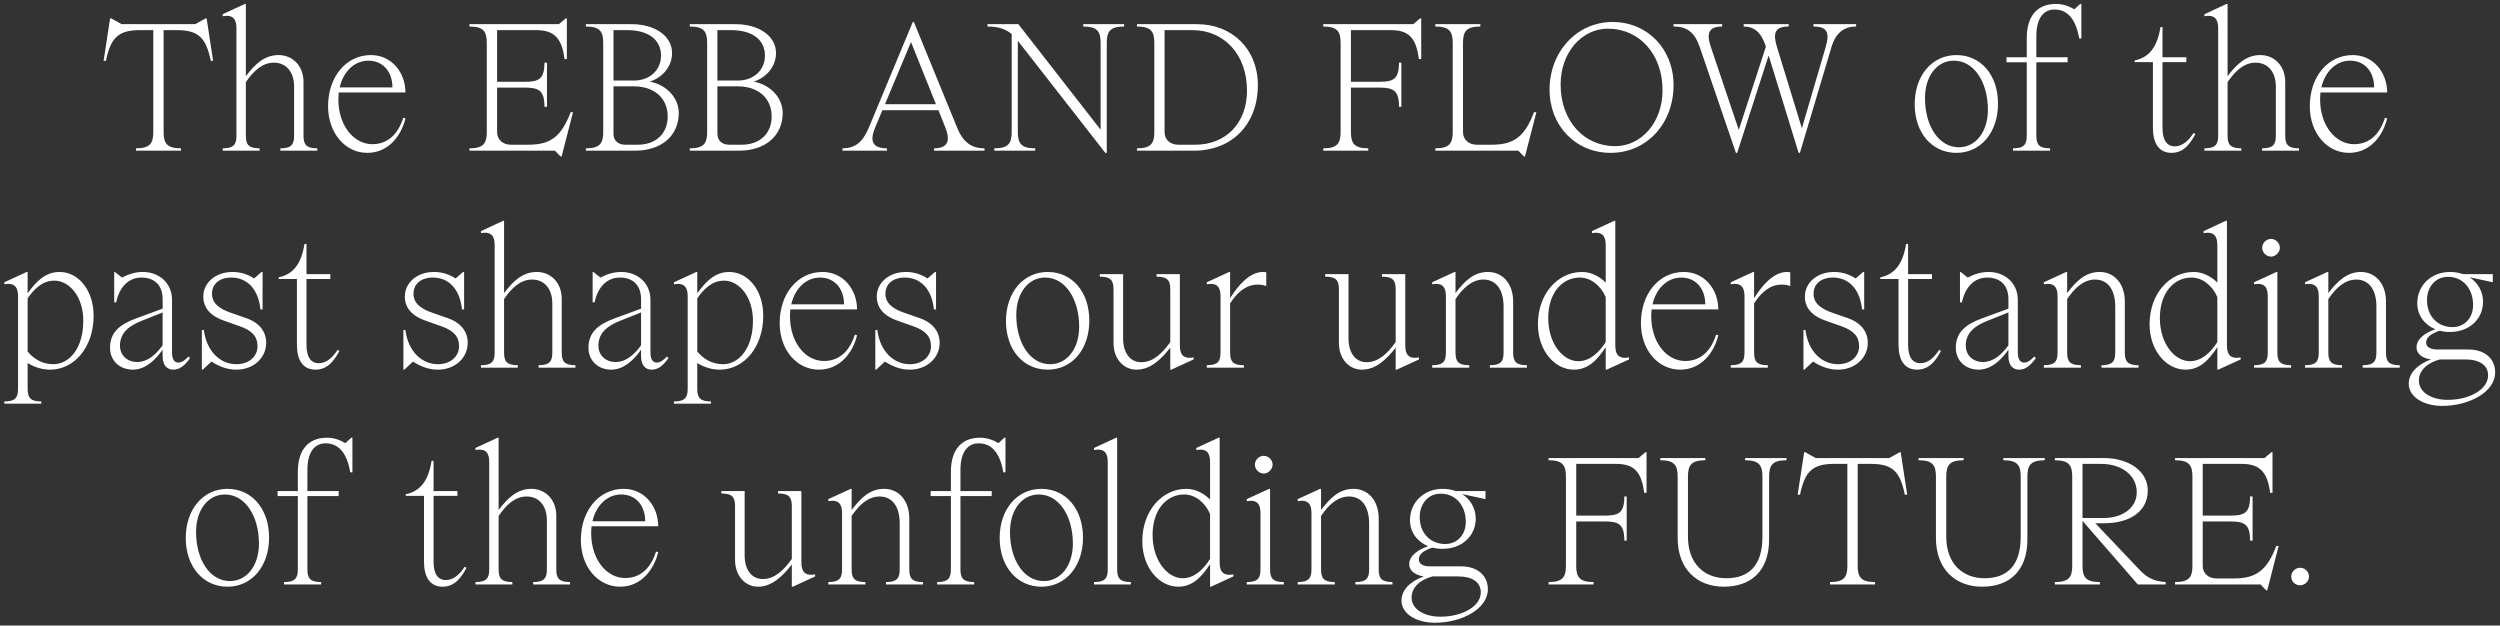 <?xml version="1.0" encoding="UTF-8"?>
<svg id="Layer_1" data-name="Layer 1" xmlns="http://www.w3.org/2000/svg" width="1241.71" height="310.69" viewBox="0 0 1241.71 310.69">
  <rect x="0" y="0" width="1241.71" height="310.69" fill="#333333" stroke="none"/>
  <defs>
    <style>
      .cls-1 {
        fill: #fff;
        stroke-width: 0px;
      }
    </style>
  </defs>
  <path class="cls-1" d="M113,291.4c12.12,0,20.65-10.2,20.65-24.4s-8.53-24.2-20.65-24.2-20.74,10.2-20.74,24.4,8.62,24.2,20.74,24.2h0ZM97.38,264.2c0-10.8,5.84-18.6,14.36-18.6,9.88,0,16.88,10.5,16.88,24.4,0,10.8-5.92,18.6-14.45,18.6-9.87,0-16.79-10.5-16.79-24.4h0ZM141.1,289.1v1.2h18.4v-1.2c-5.48,0-6.82-1.9-6.82-6.3v-36.4h15.53v-2.5h-15.53v-10.5c0-8.9,3.59-13.2,9.07-13.2,6.37,0,10.59,4.7,12.21,14.4h1.08v-17.2h-.54l-2.96,2.7c-2.6-1.6-5.84-2.7-9.07-2.7-9.34,0-14.54,6-14.54,17v9.5h-10.06v2.5h10.06v36.4c0,4.4-1.35,6.3-6.82,6.3h0ZM215.35,279.1v-32.8h11.85v-2.4h-11.85v-15h-.99c-1.62,9.9-5.48,15-12.84,16.6v.8h9.07v32.6c0,7.7,2.96,12.5,9.25,12.5s9.52-5,11.85-9.4l-.9-.5c-2.33,3.6-5.39,6.6-9.34,6.6s-6.11-3.1-6.11-9h0ZM236.17,289.1v1.2h18.31v-1.2c-5.48,0-6.82-1.9-6.82-6.3v-26.5c3.68-5.5,8.17-9.7,13.92-9.7,6.11,0,10.05,4.6,10.05,11.9v24.3c0,4.4-1.35,6.3-6.82,6.3v1.2h18.31v-1.2c-5.48,0-6.82-1.9-6.82-6.3v-26.7c0-7.8-5.3-13.3-12.39-13.3s-11.85,4.7-16.25,10.5v-35.9h-.45l-11.04,5.1v1c5.3-.9,6.82,1.6,6.82,6v53.3c0,4.4-1.35,6.3-6.82,6.3h0ZM307.99,291.4c10.68,0,16.97-8.8,18.94-17.2l-1.08-.2c-1.89,5.9-6.1,13.1-15.35,13.1s-16.88-9.3-16.88-22.3c0-1.2.09-2.3.18-3.4h33.13c0-9.9-6.82-18.6-17.15-18.6-12.3,0-21.28,10.8-21.28,25.4,0,13.5,8.62,23.2,19.48,23.2h0ZM294.26,258.9c1.79-7.8,7.27-13.3,14.27-13.3,7.36,0,11.94,5.6,11.94,13.3h-26.21ZM376.49,291.4c6.82,0,12.03-5,16.79-11v11h.54l11.04-5.1v-1c-5.3.9-6.82-1.6-6.82-6v-35.4h-11.58v1.2c5.48,0,6.82,1.9,6.82,6.3v26.2c-3.95,5.6-8.53,10-14.45,10-5.48,0-8.98-4.6-8.98-11.8v-31.9h-11.58v1.2c5.48,0,6.82,1.9,6.82,6.3v26.7c0,7.8,4.94,13.3,11.4,13.3h0ZM411.41,289.1v1.2h18.4v-1.2c-5.48,0-6.82-1.9-6.82-6.3v-26.5c3.68-5.5,8.17-9.7,13.91-9.7,6.11,0,9.97,4.8,9.97,13.4v22.8c0,4.4-1.35,6.3-6.82,6.3v1.2h18.4v-1.2c-5.48,0-6.82-1.9-6.82-6.3v-25.3c0-8.9-5.3-14.7-12.48-14.7s-11.76,4.7-16.16,10.5v-10.5h-.45l-11.13,5.1v1c5.3-.9,6.82,1.6,6.82,6v27.9c0,4.4-1.35,6.3-6.82,6.3h0ZM465.46,289.1v1.2h18.4v-1.2c-5.48,0-6.82-1.9-6.82-6.3v-36.4h15.53v-2.5h-15.53v-10.5c0-8.9,3.59-13.2,9.07-13.2,6.37,0,10.59,4.7,12.21,14.4h1.08v-17.2h-.54l-2.96,2.7c-2.6-1.6-5.84-2.7-9.07-2.7-9.34,0-14.54,6-14.54,17v9.5h-10.05v2.5h10.05v36.4c0,4.4-1.35,6.3-6.82,6.3h0ZM517.26,291.4c12.12,0,20.65-10.2,20.65-24.4s-8.53-24.2-20.65-24.2-20.74,10.2-20.74,24.4,8.62,24.2,20.74,24.2h0ZM501.64,264.2c0-10.8,5.84-18.6,14.36-18.6,9.87,0,16.88,10.5,16.88,24.4,0,10.8-5.93,18.6-14.45,18.6-9.88,0-16.79-10.5-16.79-24.4h0ZM543.38,289.1v1.2h18.31v-1.2c-5.48,0-6.82-1.9-6.82-6.3v-65.4h-.45l-11.04,5.1v1c5.3-.9,6.82,1.6,6.82,6v53.3c0,4.4-1.35,6.3-6.82,6.3h0ZM585.22,291.4c7.27,0,11.67-5,15.8-11.2v11.2h.45l11.13-5.1v-1c-5.3.9-6.82-1.6-6.82-6v-61.9h-.54l-11.04,5.1v1c5.3-.9,6.82,1.6,6.82,6v18.6c-3.05-3.1-7.36-5.3-11.76-5.3-11.94,0-21.9,10.7-21.9,26,0,13,8.26,22.6,17.86,22.6h0ZM572.47,265.7c0-12.5,6.91-20.1,15.71-20.1,5.48,0,10.41,4,12.84,9.7v22.3c-3.23,5.1-7.72,9.6-13.65,9.6-7.45,0-14.9-8.7-14.9-21.5h0ZM619.24,289.1v1.2h18.4v-1.2c-5.48,0-6.82-1.9-6.82-6.3v-40h-.45l-11.13,5.1v1c5.3-.9,6.82,1.6,6.82,6v27.9c0,4.4-1.35,6.3-6.82,6.3h0ZM623.28,230.8c0,2.3,2.07,4.4,4.4,4.4s4.4-2.2,4.4-4.4c0-2.4-2.06-4.4-4.4-4.4s-4.4,2-4.4,4.4h0ZM644.56,289.1v1.2h18.4v-1.2c-5.48,0-6.82-1.9-6.82-6.3v-26.5c3.68-5.5,8.17-9.7,13.92-9.7,6.1,0,9.96,4.8,9.96,13.4v22.8c0,4.4-1.35,6.3-6.82,6.3v1.2h18.4v-1.2c-5.48,0-6.82-1.9-6.82-6.3v-25.3c0-8.9-5.3-14.7-12.48-14.7s-11.76,4.7-16.16,10.5v-10.5h-.45l-11.13,5.1v1c5.3-.9,6.82,1.6,6.82,6v27.9c0,4.4-1.35,6.3-6.82,6.3h0ZM712.7,309.3c13.56,0,26.3-7,26.3-16.6,0-6.9-5.21-11.4-13.29-11.4h-15.35c-3.41,0-5.66-1.1-5.66-3.5,0-2.9,3.14-4.6,6.73-5.8,1.62.4,3.32.6,5.12.6,9.52,0,16.43-6.4,16.43-15,0-5.1-2.6-9.5-6.73-12.2l11.58,2.5v-4h-14.81c-1.98-.7-4.13-1.1-6.46-1.1-9.34,0-16.25,6.7-16.25,15.6,0,5.9,3.59,10.6,8.98,12.9-4.4,1.5-9.34,4.4-9.34,8.9,0,3.8,3.77,5.6,7.18,6.1-6.82,2.5-11.04,6.8-11.04,12,0,6.5,7.27,11,16.61,11h0ZM701.11,296.8c0-5.3,4.58-9,10.41-10.5h12.84c6.73,0,11.13,2.8,11.13,7.9,0,7-9.16,12.1-20.11,12.1-7.99,0-14.27-3.7-14.27-9.5h0ZM705.15,256.8c0-6.7,4.31-11.6,10.41-11.6,7.27,0,12.48,5.7,12.48,14,0,6.4-4.22,11-10.23,11-7.36,0-12.66-5.4-12.66-13.4h0ZM769.16,289.1v1.2h22.35v-1.2c-6.91,0-8.62-2.4-8.62-8v-22.1h14.01c7.09,0,9.88,1.3,9.88,9.5h1.17v-21.9h-1.17c0,8.2-2.78,9.5-9.88,9.5h-14.01v-25.7h19.57c8.53,0,12.75,3.1,14.18,14.4h1.17v-20.2h-.54l-3.41,2.9h-44.71v1.1c6.91,0,8.62,2.4,8.62,8.1v44.4c0,5.6-1.71,8-8.62,8h0ZM866.75,228.6c6.91,0,8.62,2.4,8.62,8.1v29.9c0,14.4-6.82,20.6-17.96,20.6s-19.03-7.5-19.03-20.6v-29.9c0-5.7,1.71-8.1,8.62-8.1v-1.1h-22.35v1.1c6.91,0,8.62,2.4,8.62,8.1v30.6c0,15.2,9.52,24.1,22.89,24.1s22.53-7.6,22.53-23.5v-31.2c0-5.7,1.71-8.1,8.62-8.1v-1.1h-20.56v1.1h0ZM908.94,289.1v1.2h22.36v-1.2c-6.92,0-8.62-2.4-8.62-8v-50.7h6.55c10.95,0,14.54,4,16.88,15.3h1.17l-3.24-21.1h-.45l-5.2,2.9h-36.54l-5.21-2.9h-.54l-3.23,21.1h1.17c2.33-11.3,6.02-15.3,16.88-15.3h6.64v50.7c0,5.6-1.71,8-8.62,8h0ZM995.03,228.6c6.92,0,8.62,2.4,8.62,8.1v29.9c0,14.4-6.82,20.6-17.95,20.6s-19.03-7.5-19.03-20.6v-29.9c0-5.7,1.7-8.1,8.61-8.1v-1.1h-22.35v1.1c6.91,0,8.62,2.4,8.62,8.1v30.6c0,15.2,9.51,24.1,22.89,24.1s22.53-7.6,22.53-23.5v-31.2c0-5.7,1.71-8.1,8.62-8.1v-1.1h-20.56v1.1h0ZM1020.62,289.1v1.2h22.35v-1.2c-6.91,0-8.62-2.4-8.62-8v-22.4l27.48,31.6h13.82v-1.2c-6.64-.4-9.96-2.8-13.55-6.7l-21.37-22.5h4.13c13.64,0,21.9-6.3,21.9-16.3,0-9.4-9.15-16.1-21.9-16.1h-24.24v1.1c6.91,0,8.62,2.4,8.62,8.1v44.4c0,5.6-1.71,8-8.62,8h0ZM1034.35,257.3v-26.9h9.07c10.69,0,17.87,5.9,17.87,14.1,0,7.7-7.01,12.8-16.52,12.8h-10.42ZM1125.56,293.2h.54l5.66-22h-1.17c-4.67,12.2-10.05,16.1-21.01,16.1h-8.7c-4.04,0-6.83-2.6-6.83-6.2v-22.1h13.65c7.09,0,9.87,1.3,9.87,9.5h1.26v-21.9h-1.26c0,8.2-2.78,9.5-9.87,9.5h-13.65v-25.7h19.3c8.35,0,12.84,3.3,14.19,14.4h1.17v-20.2h-.54l-3.41,2.9h-44.44v1.1c6.91,0,8.62,2.4,8.62,8.1v44.4c0,5.6-1.71,8-8.62,8v1.2h42.46l2.78,2.9h0ZM1142.44,290.7c2.34,0,4.4-2,4.4-4.3,0-2.5-2.06-4.4-4.4-4.4s-4.4,1.9-4.4,4.4,1.98,4.3,4.4,4.3h0Z"/>
  <path class="cls-1" d="M2.14,199.4v1.1h18.4v-1.1c-5.48,0-6.82-1.9-6.82-6.3v-12.8c3.32,2.1,7.27,3.3,11.13,3.3,12.03,0,21.64-11.08,21.64-26.79,0-12.66-7.54-21.73-16.88-21.73-7.27,0-11.76,4.94-15.89,10.59v-10.59h-.45l-11.13,5.12v.98c5.3-.89,6.82,1.62,6.82,6.02v45.9c0,4.4-1.35,6.3-6.82,6.3h0ZM13.72,174.58v-26.39c3.14-4.49,7.18-8.8,13.29-8.8,7.36,0,14.36,7.81,14.36,19.93,0,13.2-6.55,21.58-14.99,21.58-5.48,0-9.96-2.91-12.66-6.32h0ZM65.96,183.6c6.01,0,10.95-4.4,14.81-9.92v3.15c0,4.87,2.42,6.77,5.3,6.77,3.05,0,5.66-1.9,8.35-5.79l-.81-.72c-1.53,1.62-3.23,3.01-5.03,3.01-1.98,0-3.14-1.66-3.14-4.98v-26.12c0-8.71-6.73-13.92-14.45-13.92-3.86,0-7.09,1.08-10.41,2.78l-3.5-2.78h-.36v15.08h.99c1.62-7.72,6.2-12.3,12.57-12.3s10.5,3.77,10.5,10.69v4.75l-13.2,4.85c-8.26,3.06-12.93,7-12.93,14.64,0,6.31,4.76,10.81,11.31,10.81h0ZM59.59,171.62c0-6.82,5.3-10.15,11.04-12.39l10.14-4.04v16.34c-3.68,5.03-7.72,8.27-12.66,8.27s-8.53-3.33-8.53-8.18h0ZM100.26,183.6h.45l4.31-4c4.13,2.6,7.99,4,12.39,4,8.53,0,14.81-5.88,14.81-13.33,0-5.56-3.41-10.05-10.05-12.3l-7.45-2.6c-5.3-1.8-9.43-4.49-9.43-9.43s3.77-8.08,9.6-8.08c8.35,0,13.56,6.38,14.45,15.8h1.08v-18.58h-.54l-3.68,3.23c-2.78-1.79-6.19-3.23-10.77-3.23-8.44,0-14.45,5.39-14.45,12.21,0,5.66,3.59,9.7,10.41,12.03l7.36,2.6c6.46,2.16,9.16,5.3,9.16,9.97,0,5.29-4.4,9.01-10.5,9.01-7.99,0-14.81-6.32-16.16-17h-.99v19.7h0ZM152.23,171.35v-32.77h11.85v-2.42h-11.85v-14.99h-.99c-1.62,9.87-5.48,14.99-12.84,16.6v.81h9.07v32.59c0,7.72,2.96,12.43,9.25,12.43s9.52-4.98,11.85-9.29l-.9-.54c-2.34,3.59-5.39,6.63-9.34,6.63s-6.11-3.13-6.11-9.05h0ZM200.35,183.6h.45l4.31-4c4.13,2.6,7.99,4,12.39,4,8.53,0,14.81-5.88,14.81-13.33,0-5.56-3.41-10.05-10.05-12.3l-7.45-2.6c-5.3-1.8-9.43-4.49-9.43-9.43s3.77-8.08,9.61-8.08c8.35,0,13.56,6.38,14.45,15.8h1.08v-18.58h-.54l-3.68,3.23c-2.78-1.79-6.19-3.23-10.77-3.23-8.44,0-14.45,5.39-14.45,12.21,0,5.66,3.59,9.7,10.41,12.03l7.36,2.6c6.46,2.16,9.16,5.3,9.16,9.97,0,5.29-4.4,9.01-10.5,9.01-7.99,0-14.81-6.32-16.16-17h-.99v19.7h0ZM238.87,181.4v1.2h18.31v-1.2c-5.48,0-6.82-1.9-6.82-6.28v-26.57c3.68-5.48,8.17-9.7,13.92-9.7,6.1,0,10.05,4.58,10.05,11.94v24.33c0,4.38-1.35,6.28-6.82,6.28v1.2h18.31v-1.2c-5.48,0-6.82-1.9-6.82-6.28v-26.75c0-7.81-5.3-13.29-12.39-13.29s-11.85,4.67-16.25,10.5v-35.91h-.45l-11.04,5.12v.99c5.3-.9,6.82,1.61,6.82,6.01v53.33c0,4.38-1.35,6.28-6.82,6.28h0ZM303.59,183.6c6.01,0,10.95-4.4,14.81-9.92v3.15c0,4.87,2.42,6.77,5.3,6.77,3.05,0,5.66-1.9,8.35-5.79l-.81-.72c-1.53,1.62-3.23,3.01-5.03,3.01-1.97,0-3.14-1.66-3.14-4.98v-26.12c0-8.71-6.73-13.92-14.45-13.92-3.86,0-7.09,1.08-10.41,2.78l-3.5-2.78h-.36v15.08h.99c1.61-7.72,6.19-12.3,12.57-12.3s10.5,3.77,10.5,10.69v4.75l-13.2,4.85c-8.26,3.06-12.93,7-12.93,14.64,0,6.31,4.76,10.81,11.31,10.81h0ZM297.22,171.62c0-6.82,5.3-10.15,11.04-12.39l10.14-4.04v16.34c-3.68,5.03-7.72,8.27-12.66,8.27s-8.53-3.33-8.53-8.18h0ZM334.74,199.4v1.1h18.4v-1.1c-5.48,0-6.82-1.9-6.82-6.3v-12.8c3.32,2.1,7.27,3.3,11.13,3.3,12.03,0,21.64-11.08,21.64-26.79,0-12.66-7.54-21.73-16.88-21.73-7.27,0-11.76,4.94-15.89,10.59v-10.59h-.45l-11.13,5.12v.98c5.3-.89,6.82,1.62,6.82,6.02v45.9c0,4.4-1.35,6.3-6.82,6.3h0ZM346.33,174.58v-26.39c3.14-4.49,7.18-8.8,13.29-8.8,7.36,0,14.36,7.81,14.36,19.93,0,13.2-6.55,21.58-14.99,21.58-5.48,0-9.96-2.91-12.66-6.32h0ZM406.74,183.6c10.68,0,16.97-8.75,18.94-17.1l-1.08-.27c-1.88,5.93-6.1,13.07-15.35,13.07s-16.88-9.21-16.88-22.22c0-1.17.09-2.34.18-3.42h33.13c0-9.87-6.82-18.58-17.15-18.58-12.3,0-21.28,10.77-21.28,25.41,0,13.46,8.62,23.11,19.48,23.11h0ZM393.01,151.15c1.8-7.81,7.27-13.29,14.27-13.29,7.36,0,11.94,5.66,11.94,13.29h-26.21ZM434.75,183.6h.45l4.31-4c4.13,2.6,7.99,4,12.39,4,8.53,0,14.81-5.88,14.81-13.33,0-5.56-3.41-10.05-10.05-12.3l-7.45-2.6c-5.3-1.8-9.43-4.49-9.43-9.43s3.77-8.08,9.61-8.08c8.35,0,13.56,6.38,14.45,15.8h1.08v-18.58h-.54l-3.68,3.23c-2.78-1.79-6.19-3.23-10.77-3.23-8.44,0-14.45,5.39-14.45,12.21,0,5.66,3.59,9.7,10.41,12.03l7.36,2.6c6.46,2.16,9.16,5.3,9.16,9.97,0,5.29-4.4,9.01-10.5,9.01-7.99,0-14.81-6.32-16.16-17h-.99v19.7h0ZM520.39,183.6c12.12,0,20.65-10.1,20.65-24.37s-8.53-24.15-20.65-24.15-20.74,10.14-20.74,24.42,8.62,24.1,20.74,24.1h0ZM504.77,156.45c0-10.78,5.84-18.59,14.36-18.59,9.88,0,16.88,10.51,16.88,24.42,0,10.77-5.92,18.62-14.45,18.62-9.88,0-16.79-10.54-16.79-24.45h0ZM564.47,183.6c6.82,0,12.03-4.89,16.79-10.9v10.9h.54l11.04-5.07v-.99c-5.3.9-6.82-1.61-6.82-6.01v-35.37h-11.58v1.25c5.48,0,6.82,1.89,6.82,6.29v26.21c-3.95,5.57-8.53,9.99-14.45,9.99-5.48,0-8.98-4.6-8.98-11.87v-31.87h-11.58v1.25c5.48,0,6.82,1.89,6.82,6.29v26.66c0,7.81,4.94,13.24,11.4,13.24h0ZM599.4,181.4v1.2h18.4v-1.2c-5.48,0-6.82-1.9-6.82-6.28v-24.42c3.23-5.12,7.72-9.34,13.65-9.34,1.79,0,3.14.27,4.31.72v-6.82c-.45-.09-.99-.18-1.62-.18-6.46,0-12.12,6.28-16.34,13.02v-13.02h-.45l-11.13,5.12v.98c5.3-.89,6.82,1.62,6.82,6.02v27.92c0,4.38-1.35,6.28-6.82,6.28h0ZM676.42,183.6c6.82,0,12.03-4.89,16.79-10.9v10.9h.54l11.04-5.07v-.99c-5.3.9-6.82-1.61-6.82-6.01v-35.37h-11.58v1.25c5.48,0,6.82,1.89,6.82,6.29v26.21c-3.95,5.57-8.53,9.99-14.45,9.99-5.48,0-8.98-4.6-8.98-11.87v-31.87h-11.58v1.25c5.48,0,6.82,1.89,6.82,6.29v26.66c0,7.81,4.94,13.24,11.4,13.24h0ZM711.34,181.4v1.2h18.4v-1.2c-5.48,0-6.82-1.9-6.82-6.28v-26.57c3.68-5.48,8.17-9.7,13.91-9.7,6.11,0,9.97,4.85,9.97,13.38v22.89c0,4.38-1.35,6.28-6.82,6.28v1.2h18.4v-1.2c-5.48,0-6.82-1.9-6.82-6.28v-25.32c0-8.97-5.3-14.72-12.48-14.72s-11.76,4.67-16.16,10.5v-10.5h-.45l-11.13,5.12v.98c5.3-.89,6.82,1.62,6.82,6.02v27.92c0,4.38-1.35,6.28-6.82,6.28h0ZM781.73,183.6c7.27,0,11.67-4.98,15.8-11.17v11.17h.45l11.13-5.07v-.99c-5.3.9-6.82-1.61-6.82-6.01v-61.86h-.54l-11.04,5.12v.99c5.3-.9,6.82,1.61,6.82,6.01v18.59c-3.05-3.14-7.36-5.3-11.76-5.3-11.94,0-21.91,10.68-21.91,26.04,0,12.92,8.26,22.48,17.87,22.48h0ZM768.98,157.97c0-12.48,6.91-20.11,15.71-20.11,5.48,0,10.41,4.04,12.84,9.7v22.35c-3.23,5.03-7.72,9.49-13.65,9.49-7.45,0-14.9-8.59-14.9-21.43h0ZM834.51,183.6c10.68,0,16.97-8.75,18.94-17.1l-1.08-.27c-1.89,5.93-6.1,13.07-15.35,13.07s-16.88-9.21-16.88-22.22c0-1.17.09-2.34.18-3.42h33.13c0-9.87-6.82-18.58-17.15-18.58-12.3,0-21.28,10.77-21.28,25.41,0,13.46,8.62,23.11,19.48,23.11h0ZM820.78,151.15c1.79-7.81,7.27-13.29,14.27-13.29,7.36,0,11.94,5.66,11.94,13.29h-26.21ZM859.65,181.4v1.2h18.4v-1.2c-5.48,0-6.82-1.9-6.82-6.28v-24.42c3.23-5.12,7.72-9.34,13.65-9.34,1.79,0,3.14.27,4.31.72v-6.82c-.45-.09-.99-.18-1.62-.18-6.46,0-12.12,6.28-16.34,13.02v-13.02h-.45l-11.13,5.12v.98c5.3-.89,6.82,1.62,6.82,6.02v27.92c0,4.38-1.35,6.28-6.82,6.28h0ZM895.74,183.6h.45l4.31-4c4.13,2.6,7.99,4,12.39,4,8.53,0,14.81-5.88,14.81-13.33,0-5.56-3.41-10.05-10.05-12.3l-7.45-2.6c-5.3-1.8-9.43-4.49-9.43-9.43s3.77-8.08,9.61-8.08c8.35,0,13.55,6.38,14.45,15.8h1.08v-18.58h-.54l-3.68,3.23c-2.79-1.79-6.2-3.23-10.78-3.23-8.43,0-14.45,5.39-14.45,12.21,0,5.66,3.59,9.7,10.41,12.03l7.37,2.6c6.46,2.16,9.15,5.3,9.15,9.97,0,5.29-4.4,9.01-10.5,9.01-7.99,0-14.81-6.32-16.16-17h-.99v19.7h0ZM947.72,171.35v-32.77h11.85v-2.42h-11.85v-14.99h-.99c-1.61,9.87-5.47,14.99-12.83,16.6v.81h9.06v32.59c0,7.72,2.97,12.43,9.25,12.43s9.52-4.98,11.85-9.29l-.9-.54c-2.33,3.59-5.38,6.63-9.33,6.63s-6.11-3.13-6.11-9.05h0ZM982.73,183.6c6.02,0,10.96-4.4,14.82-9.92v3.15c0,4.87,2.42,6.77,5.29,6.77,3.05,0,5.66-1.9,8.35-5.79l-.81-.72c-1.52,1.62-3.23,3.01-5.02,3.01-1.98,0-3.15-1.66-3.15-4.98v-26.12c0-8.71-6.73-13.92-14.45-13.92-3.86,0-7.09,1.08-10.41,2.78l-3.51-2.78h-.35v15.08h.98c1.62-7.72,6.2-12.3,12.57-12.3s10.51,3.77,10.51,10.69v4.75l-13.2,4.85c-8.26,3.06-12.93,7-12.93,14.64,0,6.31,4.76,10.81,11.31,10.81h0ZM976.36,171.62c0-6.82,5.3-10.15,11.04-12.39l10.15-4.04v16.34c-3.69,5.03-7.73,8.27-12.66,8.27s-8.53-3.33-8.53-8.18h0ZM1015.14,181.4v1.2h18.4v-1.2c-5.47,0-6.82-1.9-6.82-6.28v-26.57c3.68-5.48,8.17-9.7,13.92-9.7,6.1,0,9.96,4.85,9.96,13.38v22.89c0,4.38-1.35,6.28-6.82,6.28v1.2h18.4v-1.2c-5.47,0-6.82-1.9-6.82-6.28v-25.32c0-8.97-5.3-14.72-12.48-14.72s-11.76,4.67-16.16,10.5v-10.5h-.45l-11.13,5.12v.98c5.3-.89,6.82,1.62,6.82,6.02v27.92c0,4.38-1.34,6.28-6.82,6.28h0ZM1085.52,183.6c7.27,0,11.67-4.98,15.8-11.17v11.17h.45l11.13-5.07v-.99c-5.29.9-6.82-1.61-6.82-6.01v-61.86h-.54l-11.04,5.12v.99c5.3-.9,6.82,1.61,6.82,6.01v18.59c-3.05-3.14-7.36-5.3-11.76-5.3-11.94,0-21.9,10.68-21.9,26.04,0,12.92,8.26,22.48,17.86,22.48h0ZM1072.77,157.97c0-12.48,6.92-20.11,15.72-20.11,5.47,0,10.41,4.04,12.83,9.7v22.35c-3.23,5.03-7.72,9.49-13.64,9.49-7.45,0-14.91-8.59-14.91-21.43h0ZM1119.55,181.4v1.2h18.4v-1.2c-5.48,0-6.82-1.9-6.82-6.28v-40.04h-.45l-11.13,5.12v.98c5.29-.89,6.82,1.62,6.82,6.02v27.92c0,4.38-1.35,6.28-6.82,6.28h0ZM1123.59,123.05c0,2.33,2.06,4.4,4.4,4.4s4.39-2.16,4.39-4.4-2.06-4.4-4.39-4.4-4.4,2.07-4.4,4.4h0ZM1144.86,181.4v1.2h18.41v-1.2c-5.48,0-6.83-1.9-6.83-6.28v-26.57c3.69-5.48,8.17-9.7,13.92-9.7,6.1,0,9.96,4.85,9.96,13.38v22.89c0,4.38-1.34,6.28-6.82,6.28v1.2h18.41v-1.2c-5.48,0-6.83-1.9-6.83-6.28v-25.32c0-8.97-5.29-14.72-12.48-14.72-6.82,0-11.76,4.67-16.16,10.5v-10.5h-.44l-11.14,5.12v.98c5.3-.89,6.83,1.62,6.83,6.02v27.92c0,4.38-1.35,6.28-6.83,6.28h0ZM1213,201.6c13.56,0,26.31-7,26.31-16.6,0-6.92-5.21-11.41-13.29-11.41h-15.35c-3.41,0-5.66-1.16-5.66-3.5,0-2.87,3.14-4.58,6.73-5.83,1.62.45,3.33.63,5.12.63,9.52,0,16.43-6.38,16.43-15,0-5.11-2.6-9.51-6.73-12.21l11.58,2.52v-4.04h-14.81c-1.98-.72-4.13-1.08-6.47-1.08-9.33,0-16.25,6.64-16.25,15.62,0,5.84,3.59,10.59,8.98,12.84-4.4,1.53-9.34,4.4-9.34,8.98,0,3.77,3.77,5.56,7.19,6.01-6.83,2.47-11.05,6.87-11.05,12.07,0,6.5,7.28,11,16.61,11h0ZM1201.42,189c0-5.3,4.58-8.9,10.41-10.47h12.84c6.74,0,11.13,2.87,11.13,7.87,0,7-9.15,12.2-20.11,12.2-7.98,0-14.27-3.7-14.27-9.6h0ZM1205.46,149.08c0-6.73,4.31-11.58,10.41-11.58,7.28,0,12.48,5.66,12.48,14.01,0,6.37-4.22,10.95-10.23,10.95-7.36,0-12.66-5.38-12.66-13.38h0Z"/>
  <path class="cls-1" d="M67.53,73.67v1.17h22.35v-1.17c-6.91,0-8.62-2.42-8.62-8.08V14.96h6.55c10.95,0,14.54,3.95,16.88,15.26h1.17l-3.23-21.09h-.45l-5.21,2.87h-36.54l-5.21-2.87h-.54l-3.23,21.09h1.17c2.33-11.31,6.01-15.26,16.88-15.26h6.64v50.63c0,5.66-1.71,8.08-8.62,8.08h0ZM110.62,73.67v1.17h18.31v-1.17c-5.48,0-6.82-1.88-6.82-6.28v-26.57c3.68-5.48,8.17-9.7,13.91-9.7,6.1,0,10.06,4.58,10.06,11.94v24.33c0,4.4-1.35,6.28-6.82,6.28v1.17h18.31v-1.17c-5.48,0-6.82-1.88-6.82-6.28v-26.75c0-7.81-5.3-13.29-12.39-13.29s-11.85,4.67-16.25,10.5V1.94h-.45l-11.04,5.12v.99c5.3-.9,6.82,1.62,6.82,6.01v53.33c0,4.4-1.35,6.28-6.82,6.28h0ZM182.44,75.92c10.68,0,16.97-8.8,18.94-17.15l-1.08-.27c-1.88,5.93-6.1,13.11-15.35,13.11s-16.88-9.25-16.88-22.26c0-1.17.09-2.34.18-3.42h33.13c0-9.87-6.82-18.58-17.15-18.58-12.3,0-21.28,10.77-21.28,25.41,0,13.46,8.62,23.16,19.48,23.16h0ZM168.71,43.42c1.8-7.81,7.27-13.29,14.27-13.29,7.36,0,11.94,5.66,11.94,13.29h-26.21ZM278.41,77.71h.54l5.66-21.99h-1.17c-4.67,12.21-10.05,16.16-21.01,16.16h-8.71c-4.04,0-6.82-2.6-6.82-6.29v-22.08h13.64c7.09,0,9.88,1.35,9.88,9.52h1.26v-21.91h-1.26c0,8.17-2.78,9.52-9.88,9.52h-13.64V14.96h19.3c8.35,0,12.84,3.23,14.18,14.37h1.17V9.13h-.54l-3.41,2.87h-44.44v1.17c6.91,0,8.62,2.42,8.62,8.08v44.34c0,5.66-1.71,8.08-8.62,8.08v1.17h42.46l2.78,2.87h0ZM290.98,73.67v1.17h24.42c13.56,0,21.73-7.81,21.73-18.67,0-7.72-6.2-14.1-14.36-15.62,6.55-2.16,11.04-7.72,11.04-14.19,0-8.53-8.53-14.36-20.2-14.36h-22.62v1.17c6.91,0,8.62,2.42,8.62,8.08v44.34c0,5.66-1.71,8.08-8.62,8.08h0ZM304.71,66.49v-23.61h10.14c9.88,0,16.79,5.66,16.79,14.99,0,8.44-5.84,14.01-14.9,14.01h-6.11c-3.59,0-5.92-1.98-5.92-5.39h0ZM304.71,40.01V14.96h6.82c9.88,0,16.79,4.31,16.79,12.66,0,7.18-5.57,12.39-13.47,12.39h-10.14ZM342.6,73.67v1.17h24.42c13.56,0,21.73-7.81,21.73-18.67,0-7.72-6.19-14.1-14.36-15.62,6.55-2.16,11.04-7.72,11.04-14.19,0-8.53-8.53-14.36-20.2-14.36h-22.62v1.17c6.91,0,8.62,2.42,8.62,8.08v44.34c0,5.66-1.71,8.08-8.62,8.08h0ZM356.33,66.49v-23.61h10.15c9.88,0,16.79,5.66,16.79,14.99,0,8.44-5.84,14.01-14.9,14.01h-6.1c-3.59,0-5.93-1.98-5.93-5.39h0ZM356.33,40.01V14.96h6.82c9.88,0,16.79,4.31,16.79,12.66,0,7.18-5.57,12.39-13.47,12.39h-10.15ZM475.37,63.35l-21.46-52.43h-.54l-21.82,52.43c-3.14,7.45-6.91,10.32-13.11,10.32v1.17h22.08v-1.17c-6.91,0-8.8-3.32-5.84-10.32l3.59-8.62h27.83l3.41,8.53c2.6,6.46,1.44,10.41-5.57,10.41v1.17h25.05v-1.17c-6.46,0-10.59-2.96-13.65-10.32h0ZM439.55,51.77l12.93-30.88,12.39,30.88h-25.32ZM493.87,73.67v1.17h20.29v-1.17c-6.91,0-8.62-2.42-8.62-8.08V20.26l43.45,55.66h.72V21.25c0-5.66,1.71-8.08,8.62-8.08v-1.17h-20.29v1.17c6.91,0,8.62,2.42,8.62,8.08v43.18l-40.85-52.43h-15.35v1.17c5.75,0,9.34,1.43,12.03,3.77v48.65c0,5.66-1.71,8.08-8.62,8.08h0ZM564.7,73.67v1.17h28.28c19.21,0,31.78-13.38,31.78-32.59,0-17.86-12.75-30.25-30.25-30.25h-29.8v1.17c6.91,0,8.62,2.42,8.62,8.08v44.34c0,5.66-1.71,8.08-8.62,8.08h0ZM578.43,65.59V14.96h13.83c15.62,0,27.11,11.94,27.11,30.08,0,16.07-10.5,26.84-25.68,26.84h-8.44c-3.95,0-6.82-2.42-6.82-6.29h0ZM657.25,73.67v1.17h22.35v-1.17c-6.91,0-8.62-2.42-8.62-8.08v-22.08h14c7.09,0,9.88,1.35,9.88,9.52h1.17v-21.91h-1.17c0,8.17-2.78,9.52-9.88,9.52h-14V14.96h19.57c8.53,0,12.75,3.05,14.18,14.37h1.17V9.13h-.54l-3.41,2.87h-44.71v1.17c6.91,0,8.62,2.42,8.62,8.08v44.34c0,5.66-1.71,8.08-8.62,8.08h0ZM756.9,77.71h.54l5.66-21.99h-1.17c-4.67,12.21-10.05,16.16-21.01,16.16h-7.45c-3.95,0-6.82-2.51-6.82-6.29V21.25c0-5.66,1.71-8.08,8.62-8.08v-1.17h-22.35v1.17c6.91,0,8.62,2.42,8.62,8.08v44.34c0,5.66-1.7,8.08-8.62,8.08v1.17h41.21l2.78,2.87h0ZM799.99,75.92c17.87,0,31.24-14.46,31.24-33.67,0-17.86-12.93-31.33-30.34-31.33s-31.24,14.46-31.24,33.67c0,17.86,12.93,31.33,30.34,31.33h0ZM775.13,41.98c0-15.89,10.5-27.74,23.52-27.74,15.44,0,27.11,12.48,27.11,30.62,0,15.89-10.5,27.74-23.52,27.74-15.44,0-27.11-12.48-27.11-30.62h0ZM844.25,23.4l17.95,52.52h.63l15.62-48.39,14.9,48.39h.63l15.62-52.34c2.16-7.45,6.47-10.41,12.3-10.41v-1.17h-21.19v1.17c7.01,0,8.16,3.14,6.01,10.41l-11.76,40.13-12.3-40.13c-2.15-6.91-1.35-10.41,5.75-10.41v-1.17h-22.35v1.17c5.21,0,8.71,2.87,11.04,9.96l-13.47,41.39-13.92-41.3c-2.33-6.91-.81-10.05,5.66-10.05v-1.17h-24.15v1.17c6.55,0,10.41,2.69,13.02,10.23h0ZM971.73,75.92c12.12,0,20.65-10.15,20.65-24.42s-8.53-24.15-20.65-24.15-20.73,10.15-20.73,24.42,8.62,24.15,20.73,24.15h0ZM956.11,48.72c0-10.78,5.84-18.59,14.37-18.59,9.87,0,16.88,10.51,16.88,24.42,0,10.78-5.93,18.59-14.46,18.59-9.87,0-16.79-10.51-16.79-24.42h0ZM999.84,73.67v1.17h18.4v-1.17c-5.48,0-6.82-1.88-6.82-6.28V30.94h15.53v-2.51h-15.53v-10.51c0-8.88,3.59-13.19,9.06-13.19,6.38,0,10.6,4.76,12.21,14.36h1.08V1.94h-.54l-2.96,2.7c-2.6-1.62-5.84-2.7-9.07-2.7-9.34,0-14.54,6.02-14.54,16.97v9.52h-10.06v2.51h10.06v36.45c0,4.4-1.35,6.28-6.82,6.28h0ZM1074.08,63.62V30.85h11.85v-2.42h-11.85v-14.99h-.99c-1.62,9.87-5.48,14.99-12.84,16.6v.81h9.07v32.59c0,7.72,2.96,12.48,9.25,12.48s9.51-5.03,11.85-9.34l-.9-.54c-2.34,3.59-5.39,6.65-9.34,6.65s-6.1-3.15-6.1-9.07h0ZM1094.91,73.67v1.17h18.31v-1.17c-5.48,0-6.82-1.88-6.82-6.28v-26.57c3.68-5.48,8.17-9.7,13.91-9.7,6.11,0,10.06,4.58,10.06,11.94v24.33c0,4.4-1.35,6.28-6.83,6.28v1.17h18.32v-1.17c-5.48,0-6.82-1.88-6.82-6.28v-26.75c0-7.81-5.3-13.29-12.39-13.29s-11.85,4.67-16.25,10.5V1.94h-.45l-11.04,5.12v.99c5.29-.9,6.82,1.62,6.82,6.01v53.33c0,4.4-1.35,6.28-6.82,6.28h0ZM1166.73,75.92c10.68,0,16.96-8.8,18.94-17.15l-1.08-.27c-1.88,5.93-6.1,13.11-15.35,13.11s-16.88-9.25-16.88-22.26c0-1.17.09-2.34.18-3.42h33.13c0-9.87-6.82-18.58-17.15-18.58-12.3,0-21.28,10.77-21.28,25.41,0,13.46,8.62,23.16,19.49,23.16h0ZM1152.99,43.42c1.8-7.81,7.27-13.29,14.27-13.29,7.37,0,11.94,5.66,11.94,13.29h-26.21Z"/>
</svg>
